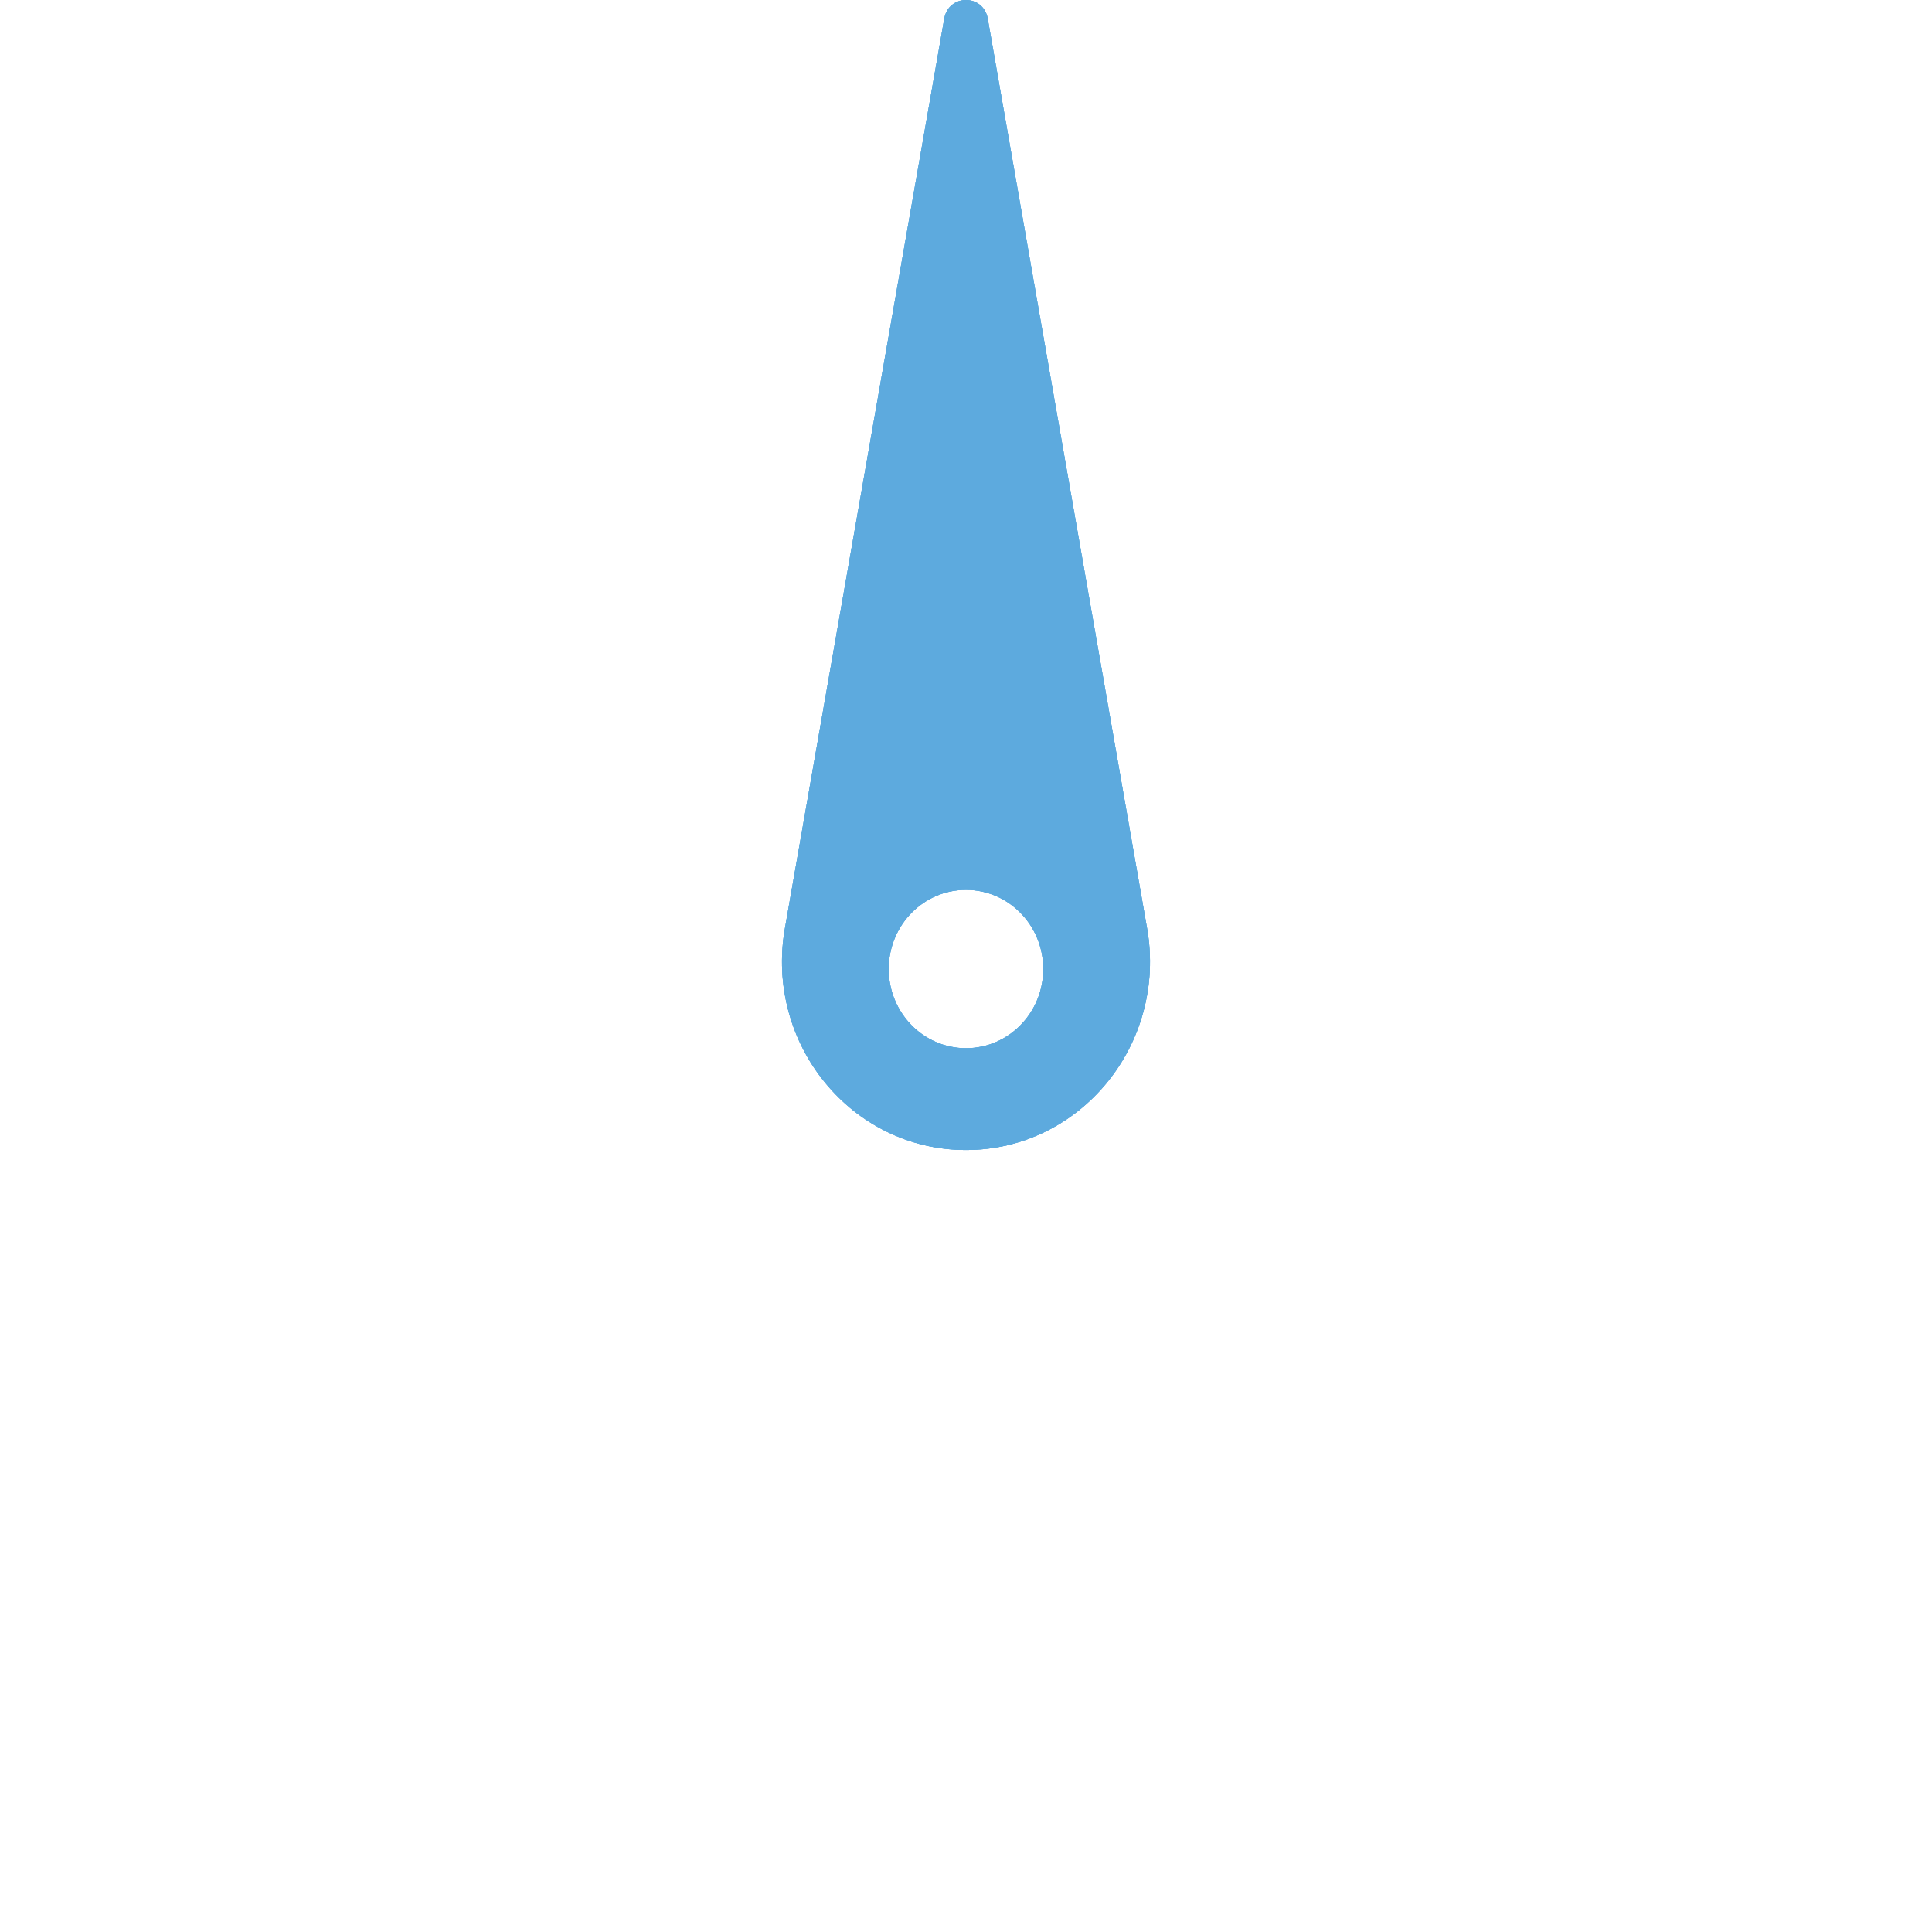 <?xml version="1.0" encoding="UTF-8"?> <svg xmlns="http://www.w3.org/2000/svg" width="84" height="84" viewBox="0 0 84 84" fill="none"><path fill-rule="evenodd" clip-rule="evenodd" d="M42.945 0.81C42.85 0.27 42.425 0 42 0C41.575 0 41.15 0.27 41.055 0.81L34.128 40.359C33.248 45.383 37.018 50 42 50C46.982 50 50.752 45.383 49.872 40.359L42.945 0.81ZM42 45.574C43.856 45.574 45.36 44.033 45.36 42.132C45.36 40.231 43.856 38.69 42 38.69C40.144 38.69 38.64 40.231 38.64 42.132C38.64 44.033 40.144 45.574 42 45.574Z" fill="#5DAADE"></path><path fill-rule="evenodd" clip-rule="evenodd" d="M41.055 0.81C41.15 0.27 41.575 0 42 0C42.425 0 42.85 0.27 42.945 0.81L49.872 40.359C50.752 45.383 46.982 50 42 50C37.018 50 33.248 45.383 34.128 40.359L41.055 0.81ZM42 45.574C43.856 45.574 45.36 44.033 45.36 42.132C45.36 40.231 43.856 38.69 42 38.69C40.144 38.69 38.64 40.231 38.64 42.132C38.64 44.033 40.144 45.574 42 45.574Z" fill="#5DAADE"></path><path fill-rule="evenodd" clip-rule="evenodd" d="M42 0C42.425 0 42.85 0.27 42.945 0.81L49.872 40.359C50.752 45.383 46.982 50 42 50C37.018 50 33.248 45.383 34.128 40.359L41.055 0.81C41.15 0.27 41.575 0 42 0ZM42 45.574C43.856 45.574 45.36 44.033 45.36 42.132C45.36 40.231 43.856 38.69 42 38.69C40.144 38.69 38.64 40.231 38.64 42.132C38.64 44.033 40.144 45.574 42 45.574Z" fill="#5DAADE"></path></svg> 